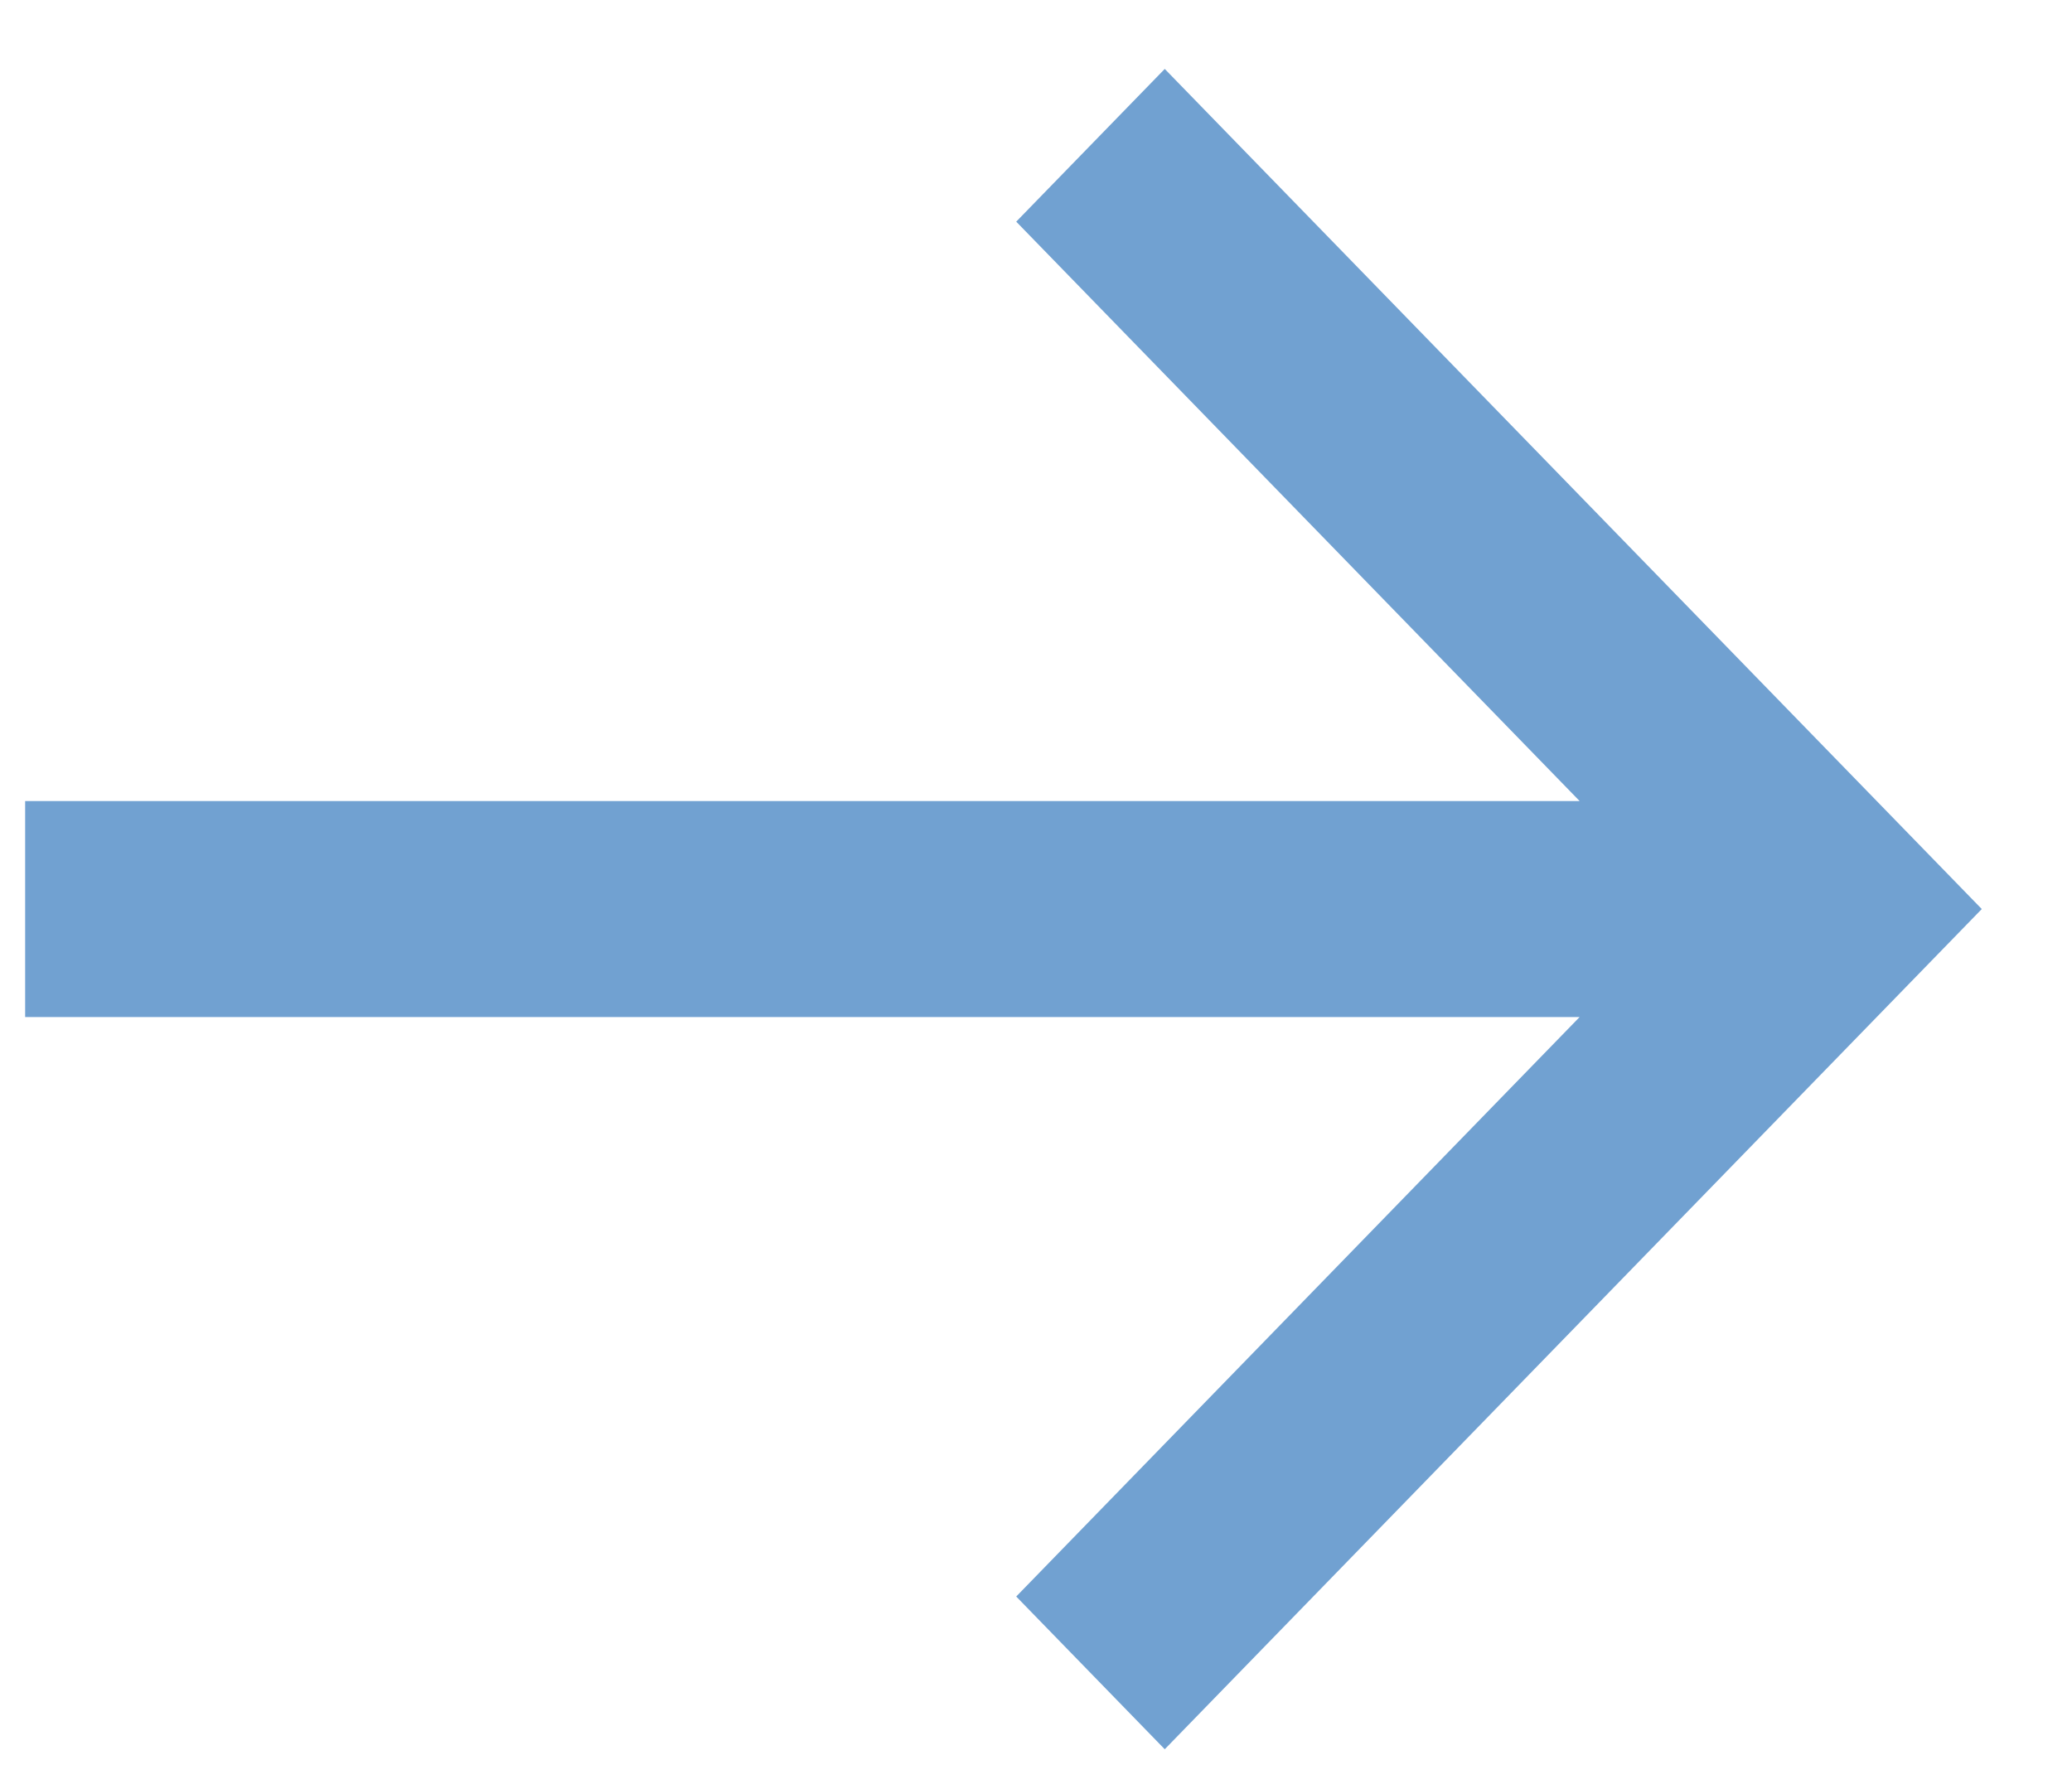 <?xml version="1.0" encoding="UTF-8"?> <svg xmlns="http://www.w3.org/2000/svg" width="22" height="19" viewBox="0 0 22 19" fill="none"> <g clip-path="url(#clip0_2_188)"> <path d="M16.772 8.507L10.79 2.354L12.367 0.732L21.042 9.654L12.367 18.577L10.79 16.955L16.772 10.801H0.267V8.507H16.772Z" fill="#71A1D1"></path> </g> <defs> <clipPath id="clip0_2_188"> <rect width="22" height="19" fill="white"></rect> </clipPath> </defs> </svg> 